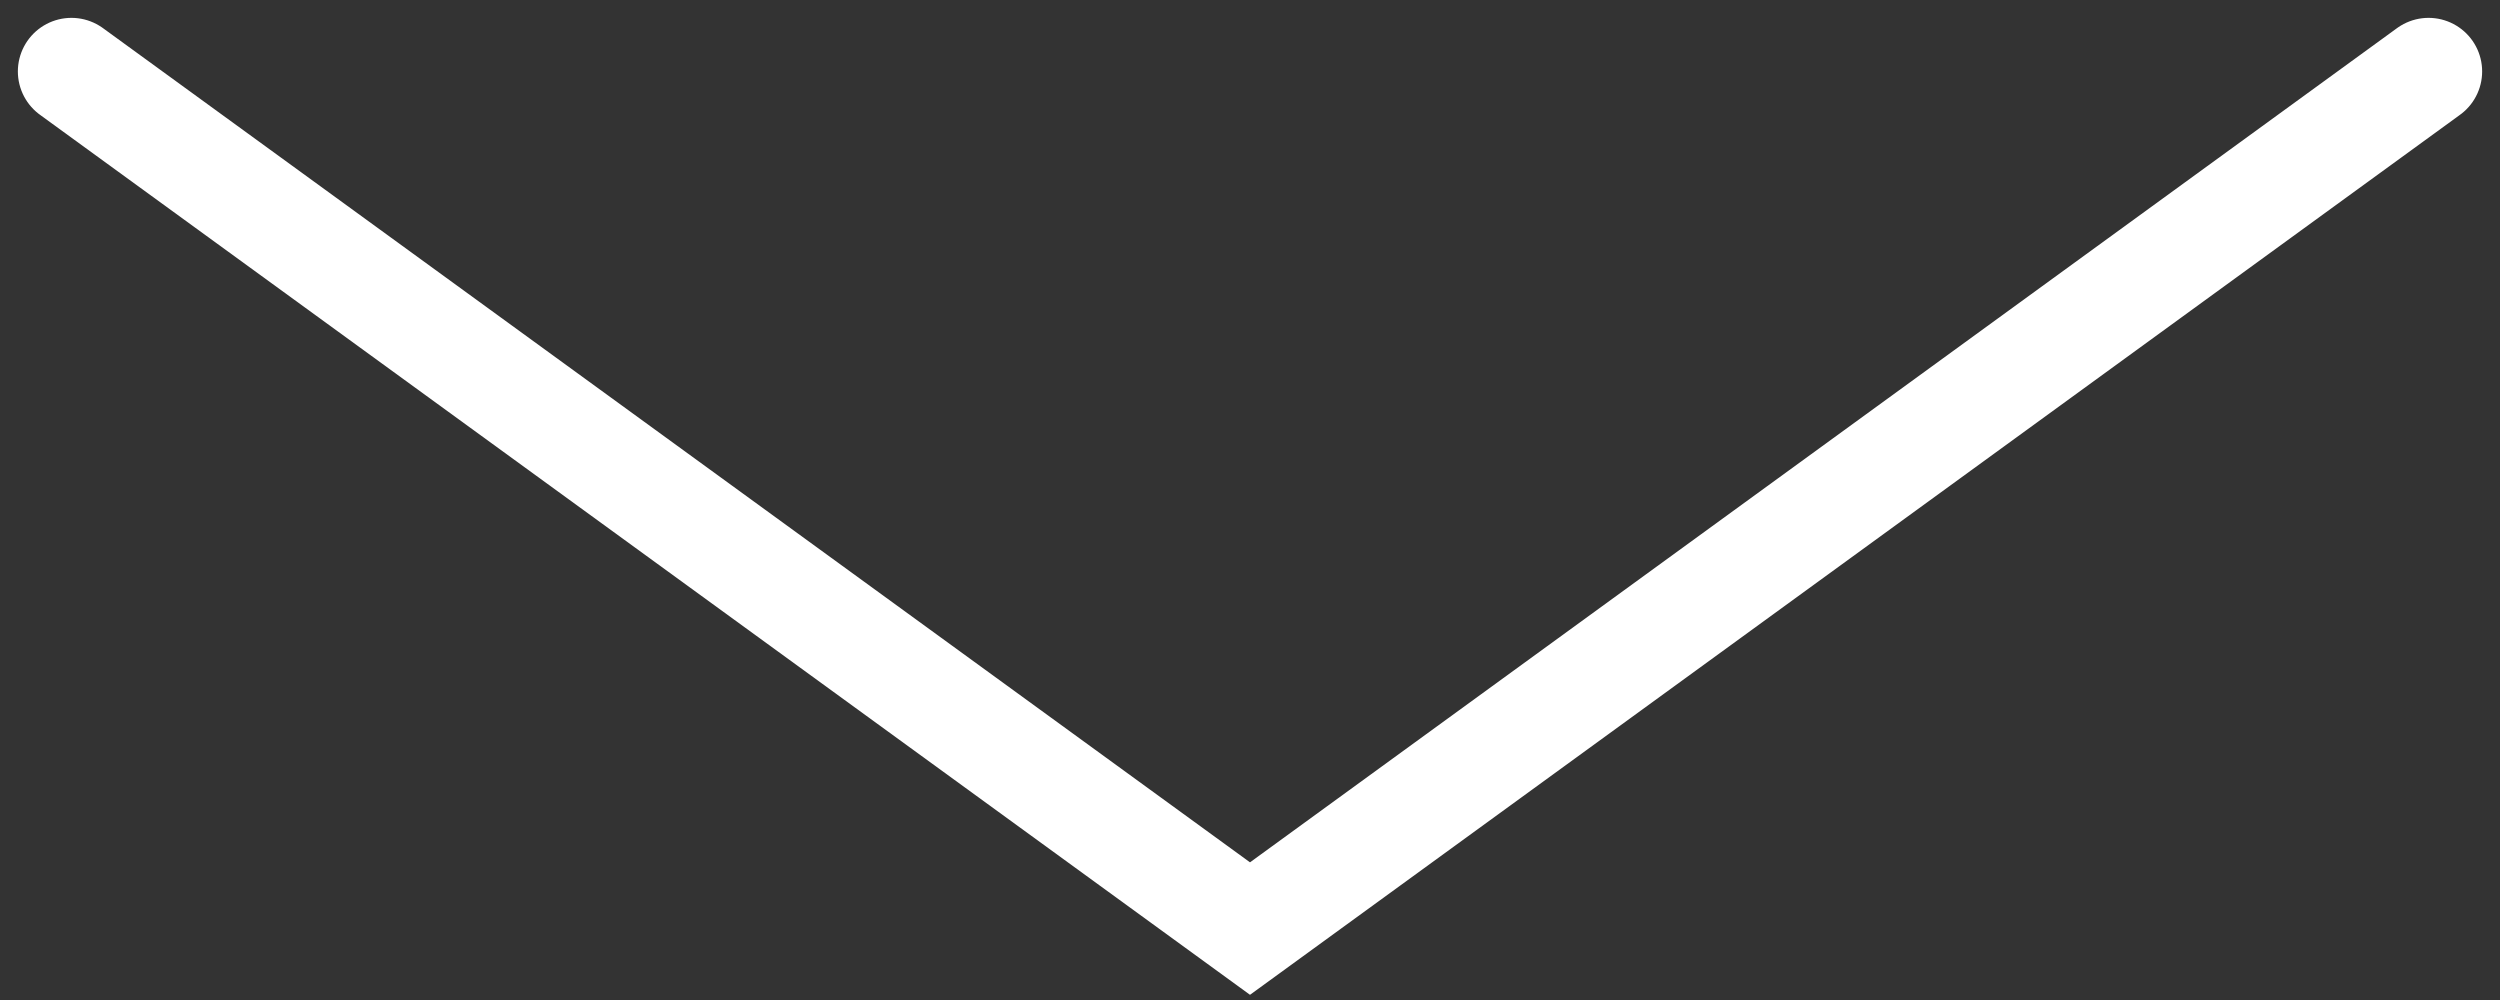 <svg width="70" height="28" viewBox="0 0 70 28" fill="none" xmlns="http://www.w3.org/2000/svg">
<rect x="0" y="0" width="70" height="28" fill="#333333" stroke="none"/>
<path d="M2 2L35 26L68 2" stroke="white" stroke-width="3" stroke-linecap="round"/>
</svg>
